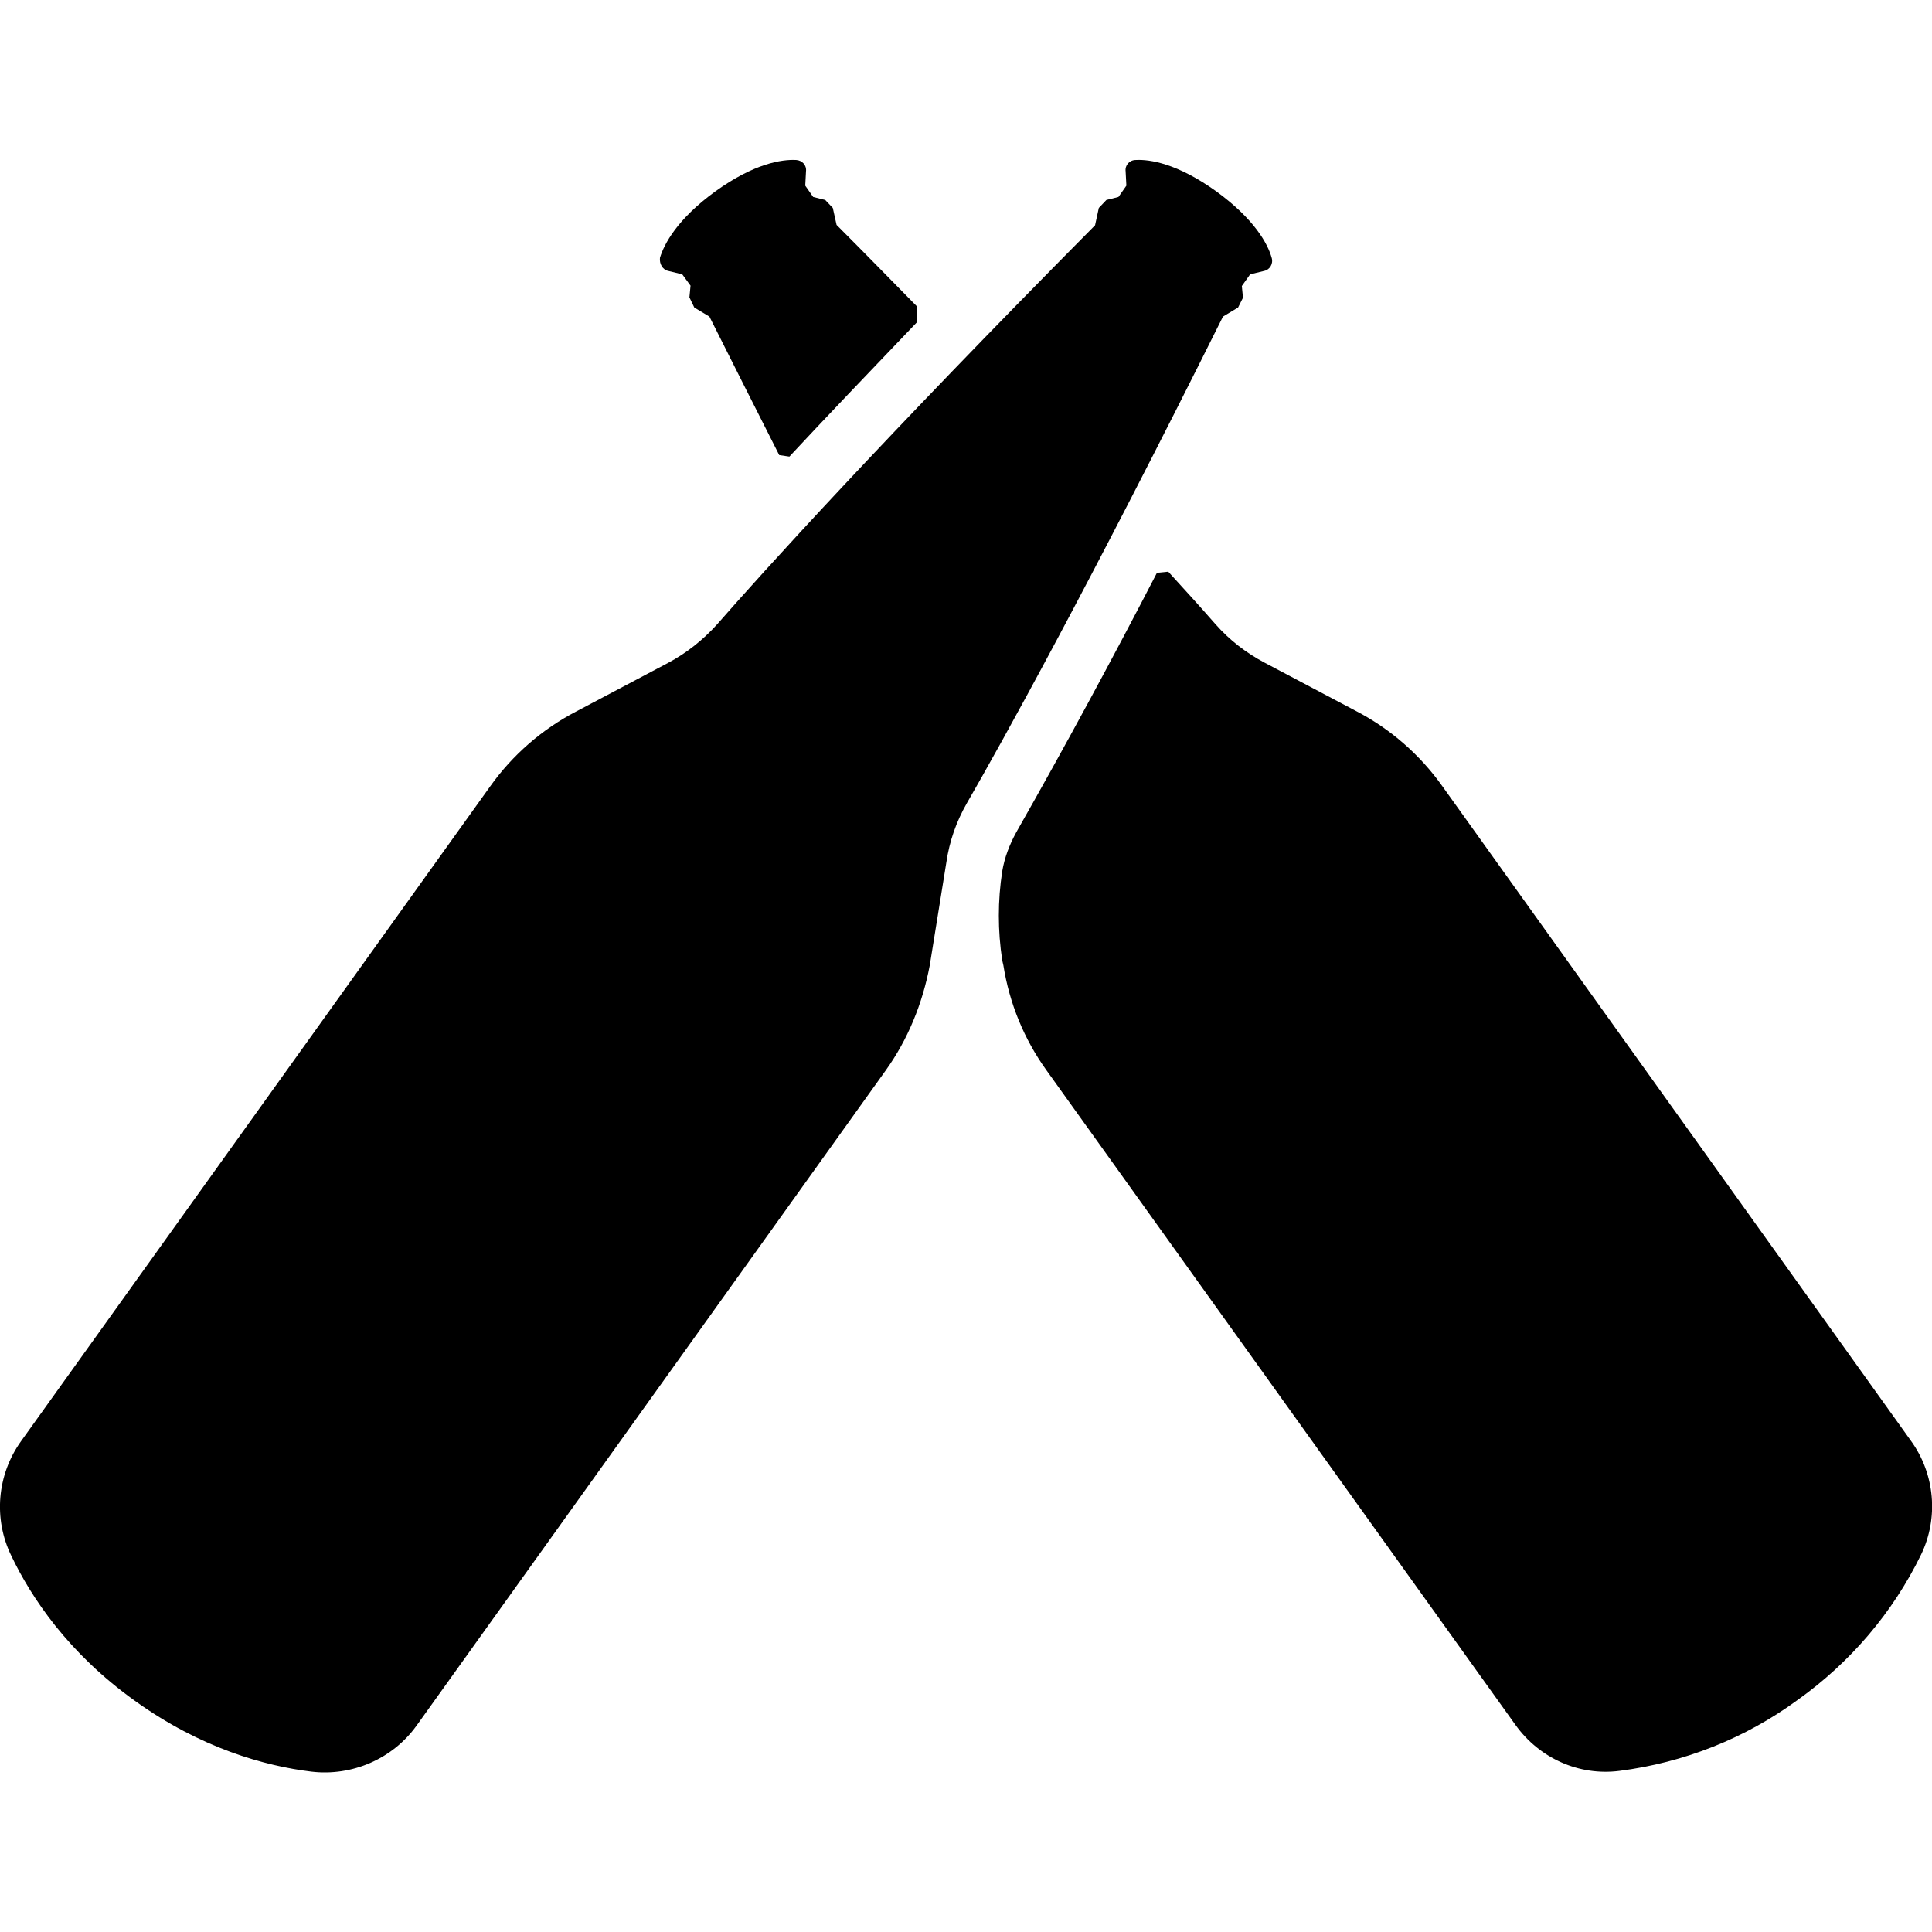<?xml version="1.0" encoding="utf-8"?>
<!-- Generator: Adobe Illustrator 24.1.1, SVG Export Plug-In . SVG Version: 6.00 Build 0)  -->
<svg version="1.1" id="Layer_1" xmlns="http://www.w3.org/2000/svg" xmlns:xlink="http://www.w3.org/1999/xlink" x="0px" y="0px"
	 viewBox="0 0 512 512" style="enable-background:new 0 0 512 512;" xml:space="preserve">
<g>
	<path d="M234.7,283.7L110.4,457.3c-6.3,8.8-17.1,13.5-27.9,12.2c-12.3-1.5-29.3-6.2-46.8-18.8C18.1,438.1,8.3,423.4,3,412.3
		c-4.8-9.8-3.8-21.5,2.6-30.4l124.3-173.5c5.9-8.3,13.7-15.1,22.7-19.8l24.4-12.9c4.9-2.6,9.3-6.1,13-10.2
		c11.8-13.5,43.7-48.8,100.2-105.8l1-4.6l2-2.1l3.2-0.8l2.1-3l-0.2-3.8c-0.2-1.6,1-3,2.7-3c3.7-0.2,11,0.9,21.3,8.3
		c10.2,7.4,13.7,14,14.7,17.6c0.5,1.6-0.5,3.2-2,3.5l-3.7,0.9l-2.2,3.1l0.3,3.1l-1.3,2.6l-4,2.4c-35.8,71.9-58.9,113.4-67.9,129
		c-2.8,4.9-4.6,10.1-5.4,15.6l-4.4,27.3C244.5,265.9,240.6,275.5,234.7,283.7L234.7,283.7z M506.4,381.8L382.2,208.3
		c-5.9-8.3-13.7-15.1-22.7-19.8l-24.4-12.9c-4.9-2.6-9.3-6-13-10.2c-4.1-4.7-8.3-9.3-12.5-13.9l-3,0.3c-12,23.2-24.4,46.1-37.3,68.8
		c-1.8,3.3-3.1,6.7-3.7,10.3c-1.2,7.8-1.2,15.7,0,23.6l0.3,1.3c1.6,10.1,5.5,19.6,11.4,27.8l124.3,173.5
		c6.3,8.8,16.8,13.6,27.6,12.2c17.1-2.2,33.3-8.6,47.2-18.8c13.9-9.9,25.2-23.1,32.7-38.5C513.8,402.3,512.8,390.6,506.4,381.8
		L506.4,381.8z M177.1,71.8l3.7,0.9l2.2,3l-0.3,3.1l1.3,2.7l4,2.4c6.6,13.2,12.8,25.4,18.5,36.7l2.7,0.4c9.3-10,20.6-21.8,33.8-35.6
		l0.1-4.1c-6.7-6.8-13.7-14-21.4-21.7l-1-4.5l-2-2.1l-3.2-0.8l-2.1-3l0.2-3.8c0.2-1.6-1-2.9-2.6-3c-3.8-0.2-11.1,0.9-21.4,8.3
		c-10.2,7.4-13.6,14-14.7,17.6C174.7,69.9,175.6,71.5,177.1,71.8L177.1,71.8z"/>
</g>
</svg>
